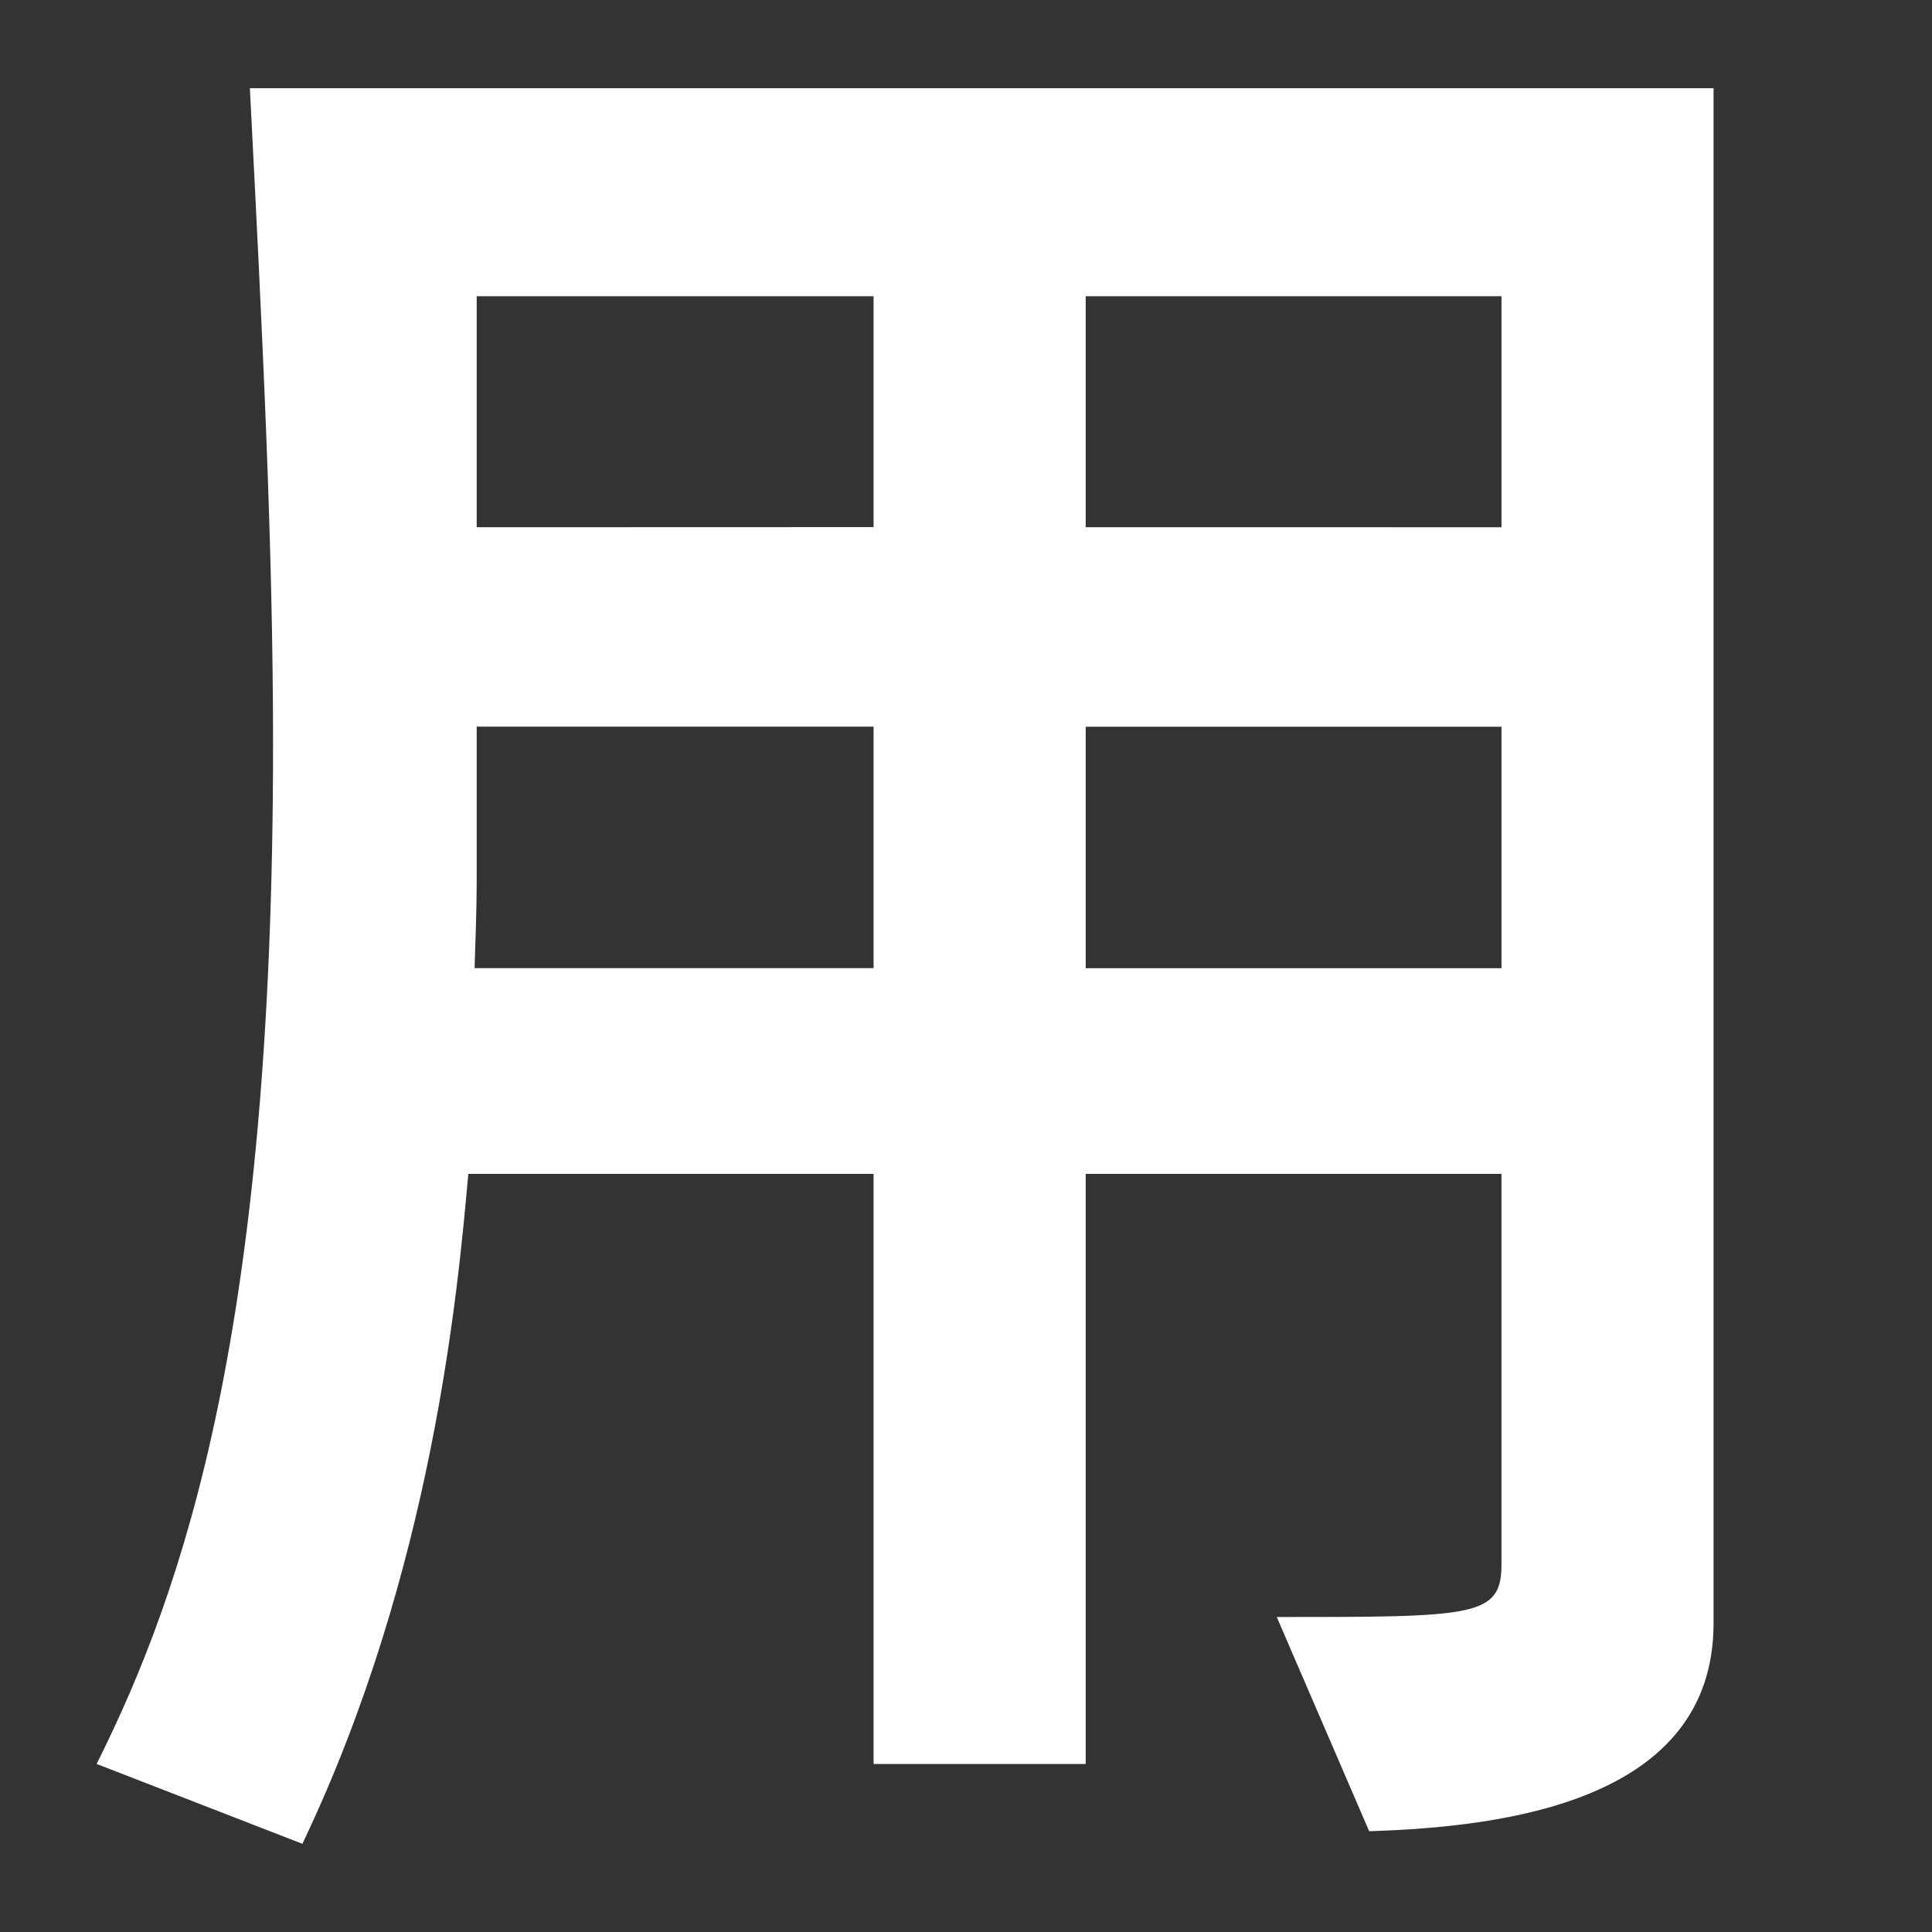 <svg id="layer" xmlns="http://www.w3.org/2000/svg" width="75" height="75" viewBox="0 0 75 75"><rect x="0" y="0" width="75" height="75" fill="#333333" stroke="none"/><defs><style>.cls-1{fill:#fff;}</style></defs><path class="cls-1" d="M18.18,45.57c-.408,4.566-1.386,15.408-6.441,26.006l-7.988-3.1C7.174,61.63,10.6,51.522,10.6,28.94c0-7.826-.408-15.9-.9-25.516h56.82V63.016c0,6.929-8.152,7.908-13.369,8.071l-3.587-8.315c7.663,0,8.723,0,8.723-2.038V45.57H42.147V68.478H33.913V45.57Zm15.733-7.988V28.207H18.506v5.38c0,1.223,0,1.467-.082,3.995Zm0-17.12V11.5H18.506v8.967ZM58.288,11.5H42.147v8.967H58.288Zm0,16.712H42.147v9.375H58.288Z"/></svg>